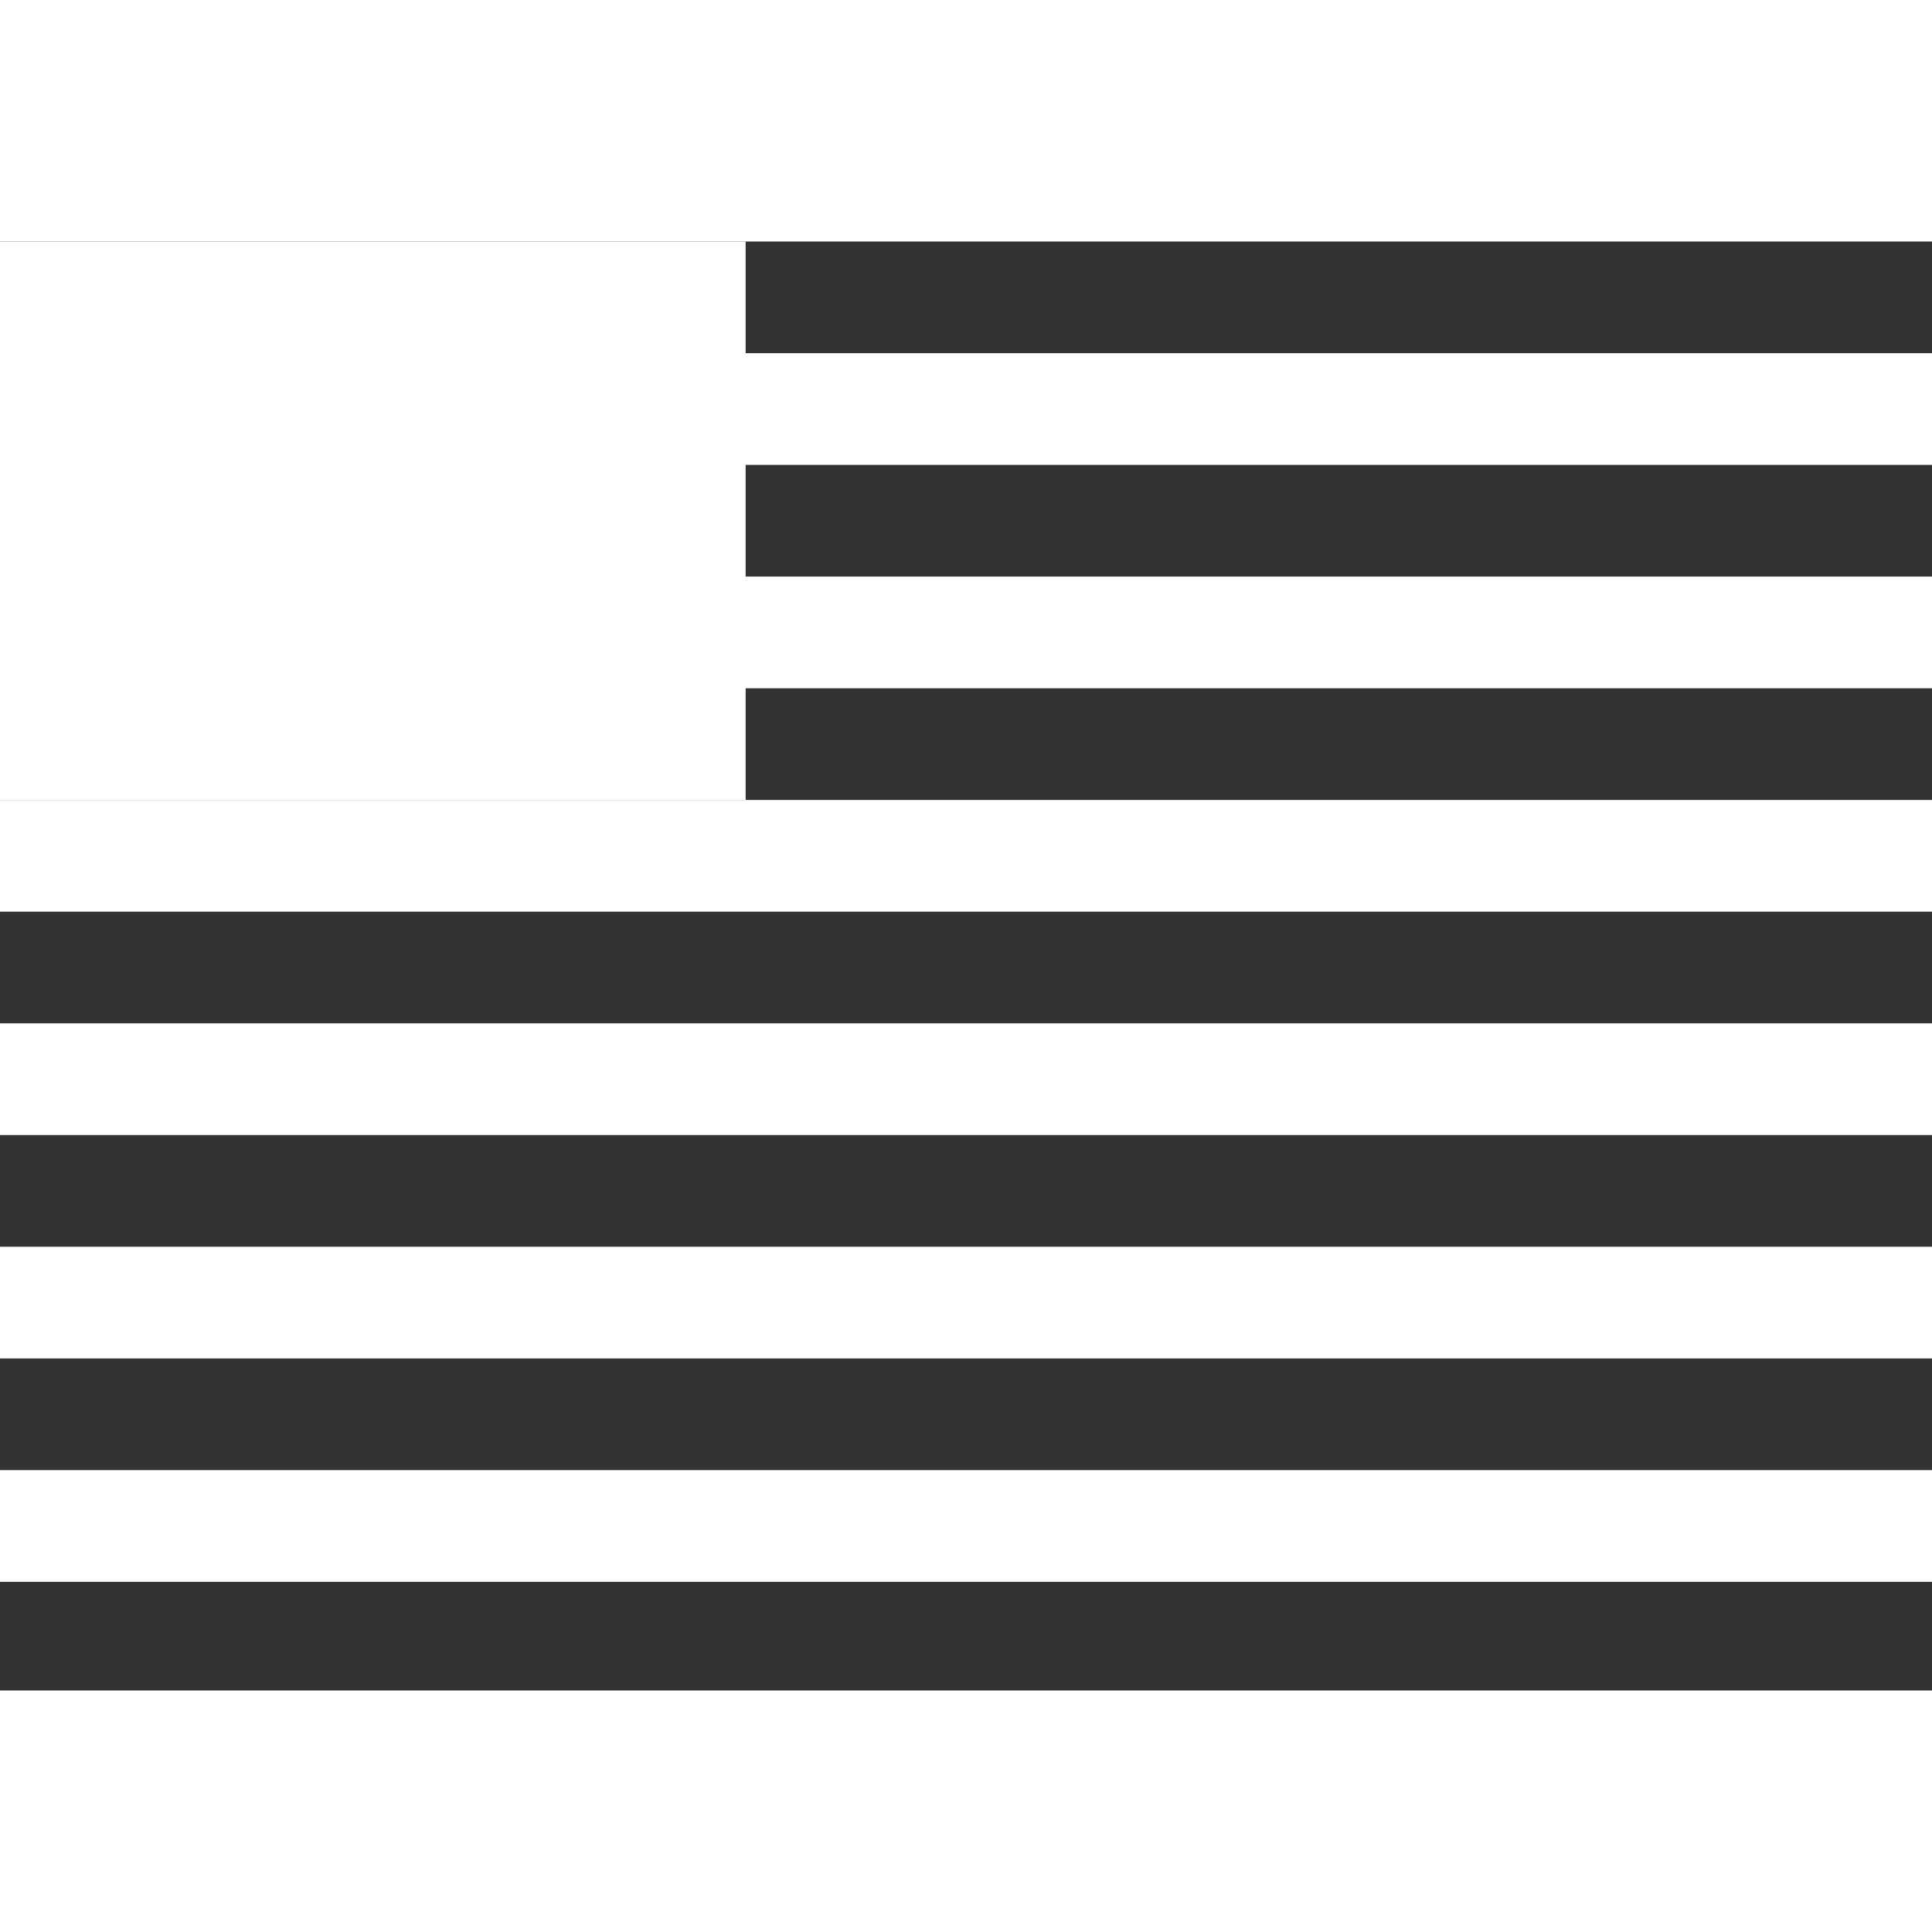 <svg viewBox="0 0 640 480" height="50" width="50" xmlns="http://www.w3.org/2000/svg">
  
  <rect x="0" y="0" width="640" height="480" fill="#333333" stroke="none"/>
  
  <g fill="#FFFFFF">
    <rect height="37" width="640" y="37"></rect>
    <rect height="37" width="640" y="111"></rect>
    <rect height="37" width="640" y="185"></rect>
    <rect height="37" width="640" y="259"></rect>
    <rect height="37" width="640" y="333"></rect>
    <rect height="37" width="640" y="407"></rect>
  </g>

  
  <rect fill="#FFFFFF" height="185" width="247"></rect>
</svg>